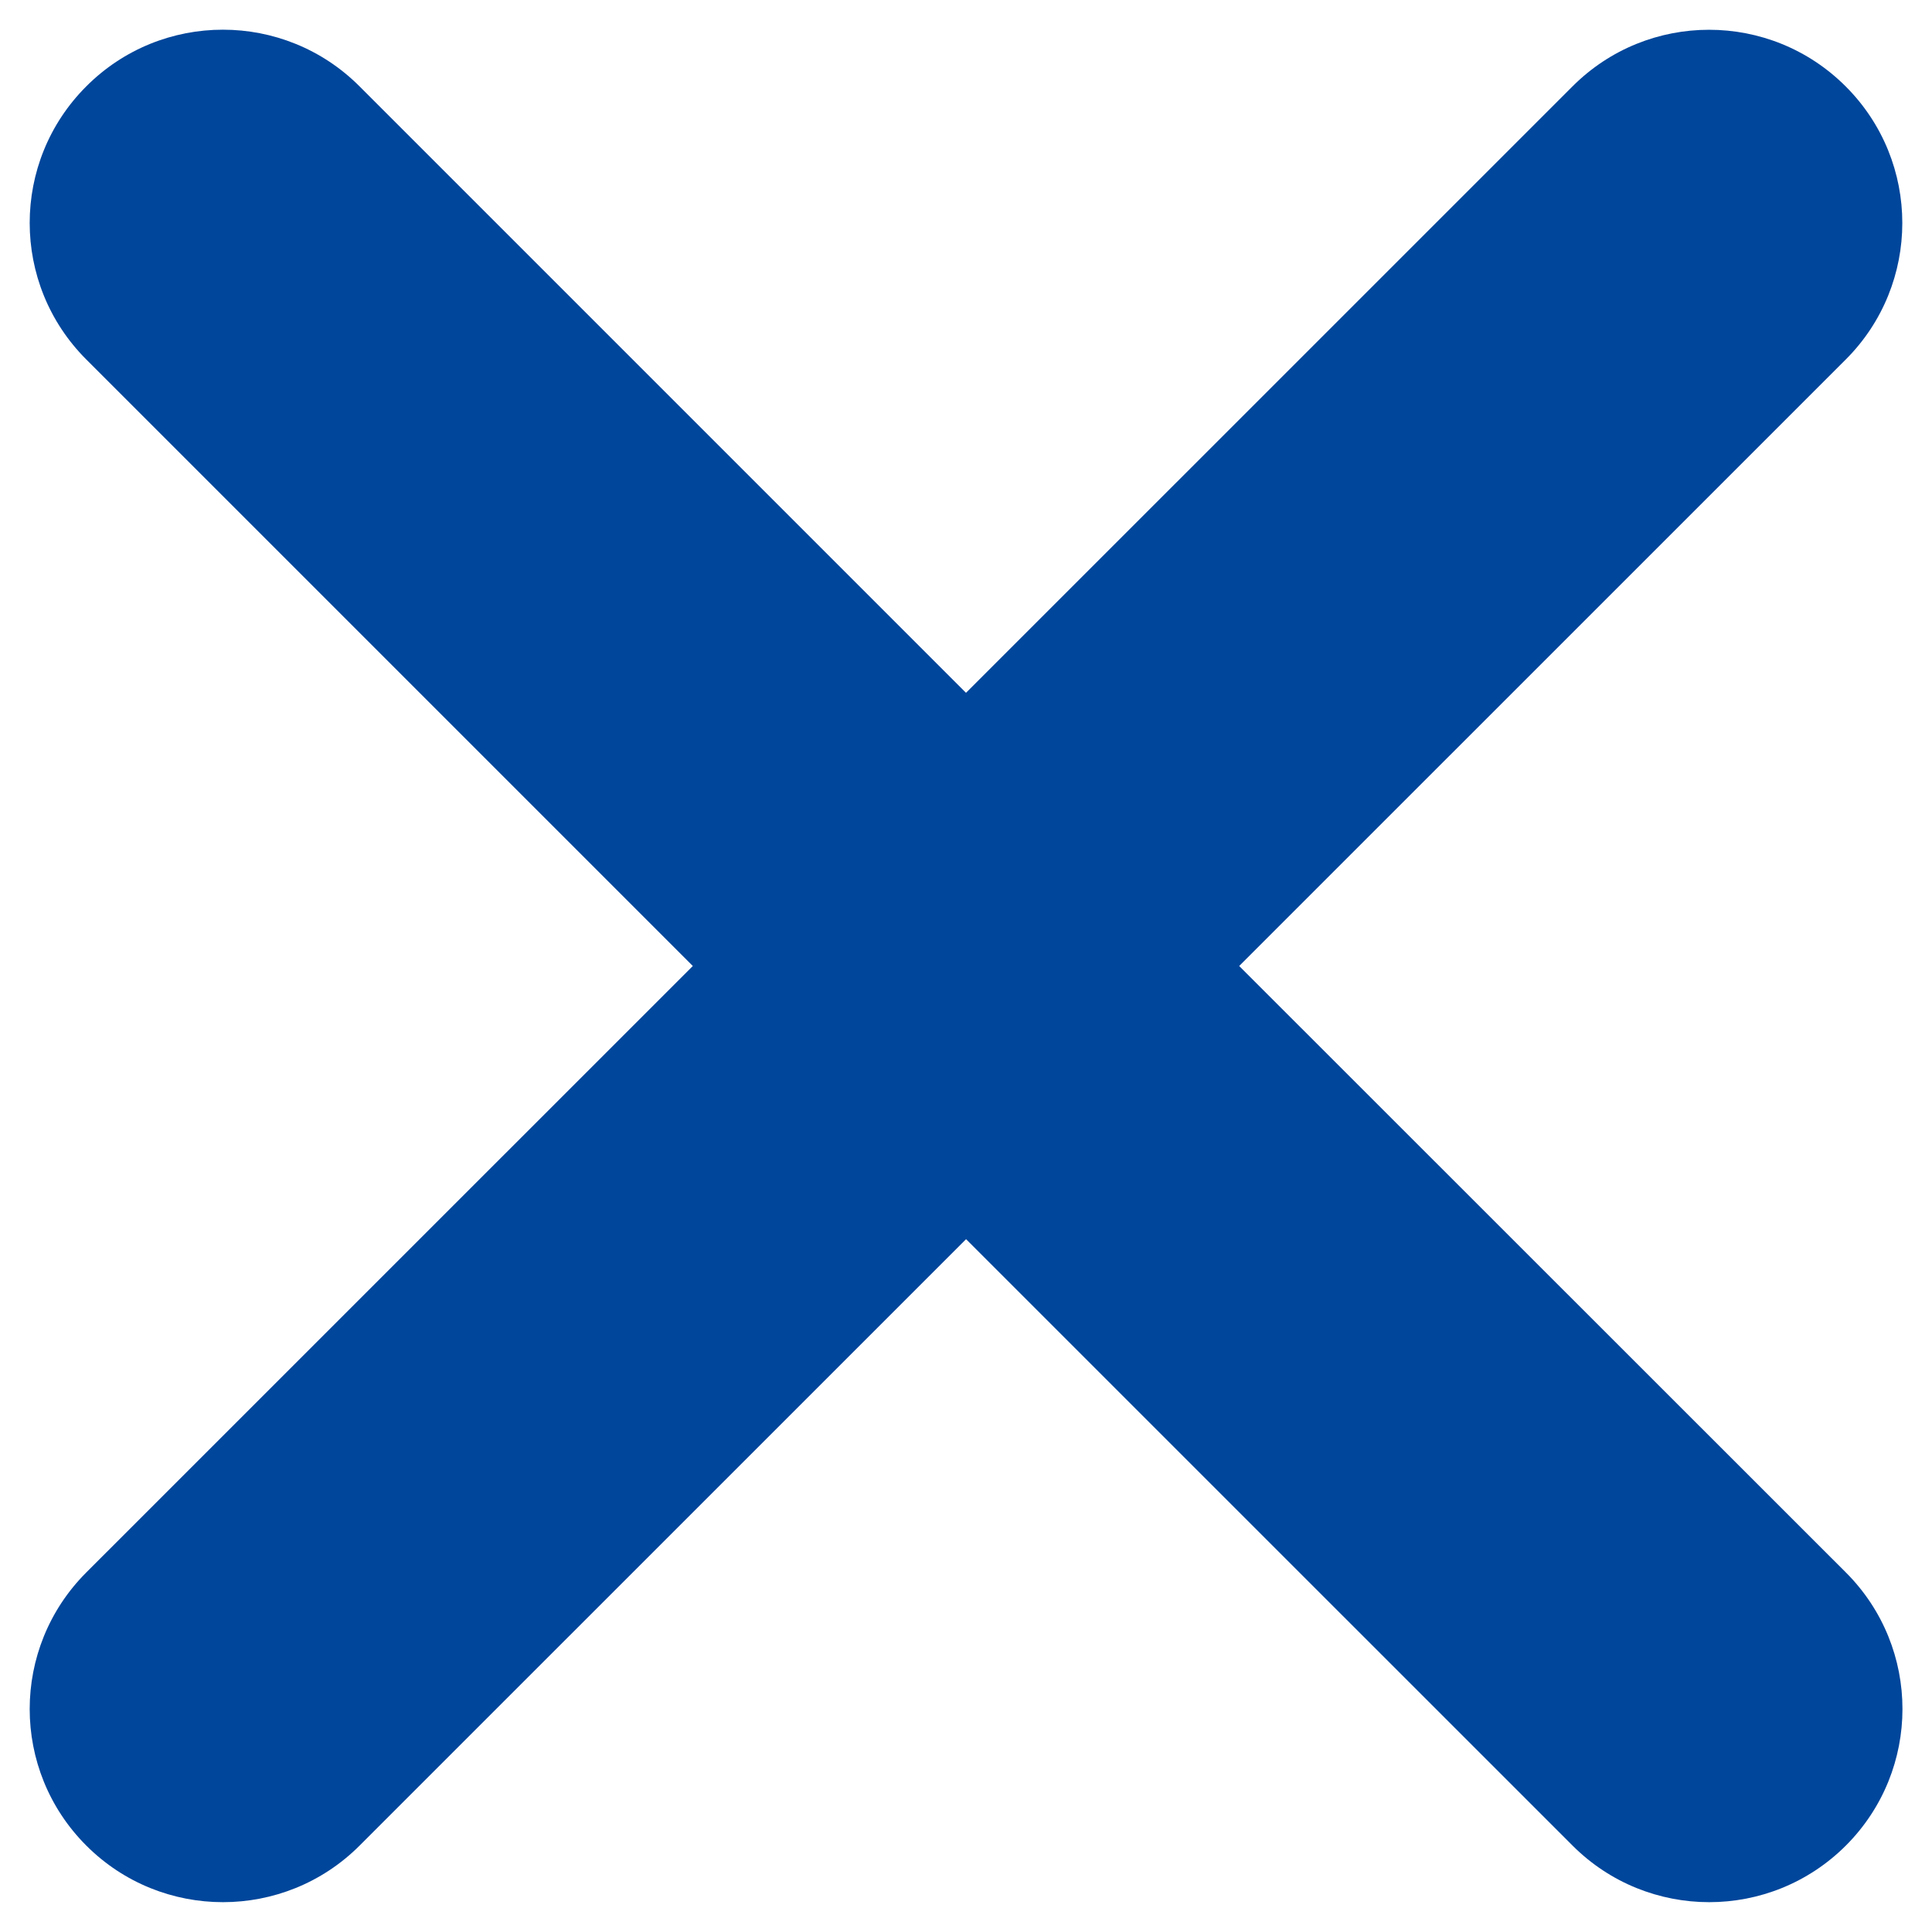 <svg version="1.1" xmlns="http://www.w3.org/2000/svg" xmlns:xlink="http://www.w3.org/1999/xlink" x="0px"
	 y="0px" width="25px" height="25px" viewBox="0 0 25 25" style="enable-background:new 0 0 25 25;" xml:space="preserve">
<style type="text/css">
	.st0{fill:#00469B;}
	.st1{fill:none;}
</style>
<path class="st0" d="M16.035,12.5l7.848-7.847c0.977-0.976,0.977-2.559,0-3.535c-0.977-0.977-2.559-0.977-3.535,0L12.5,8.965
	L4.652,1.117c-0.976-0.977-2.56-0.977-3.535,0c-0.977,0.976-0.977,2.559,0,3.535L8.965,12.5l-7.848,7.847
	c-0.977,0.977-0.977,2.559,0,3.535c0.488,0.488,1.128,0.732,1.768,0.732s1.28-0.244,1.768-0.732l7.848-7.847l7.848,7.847
	c0.488,0.488,1.128,0.732,1.768,0.732s1.279-0.244,1.768-0.732c0.977-0.977,0.977-2.559,0-3.535L16.035,12.5z"/>
<rect class="st1" width="25" height="25"/>
</svg>
